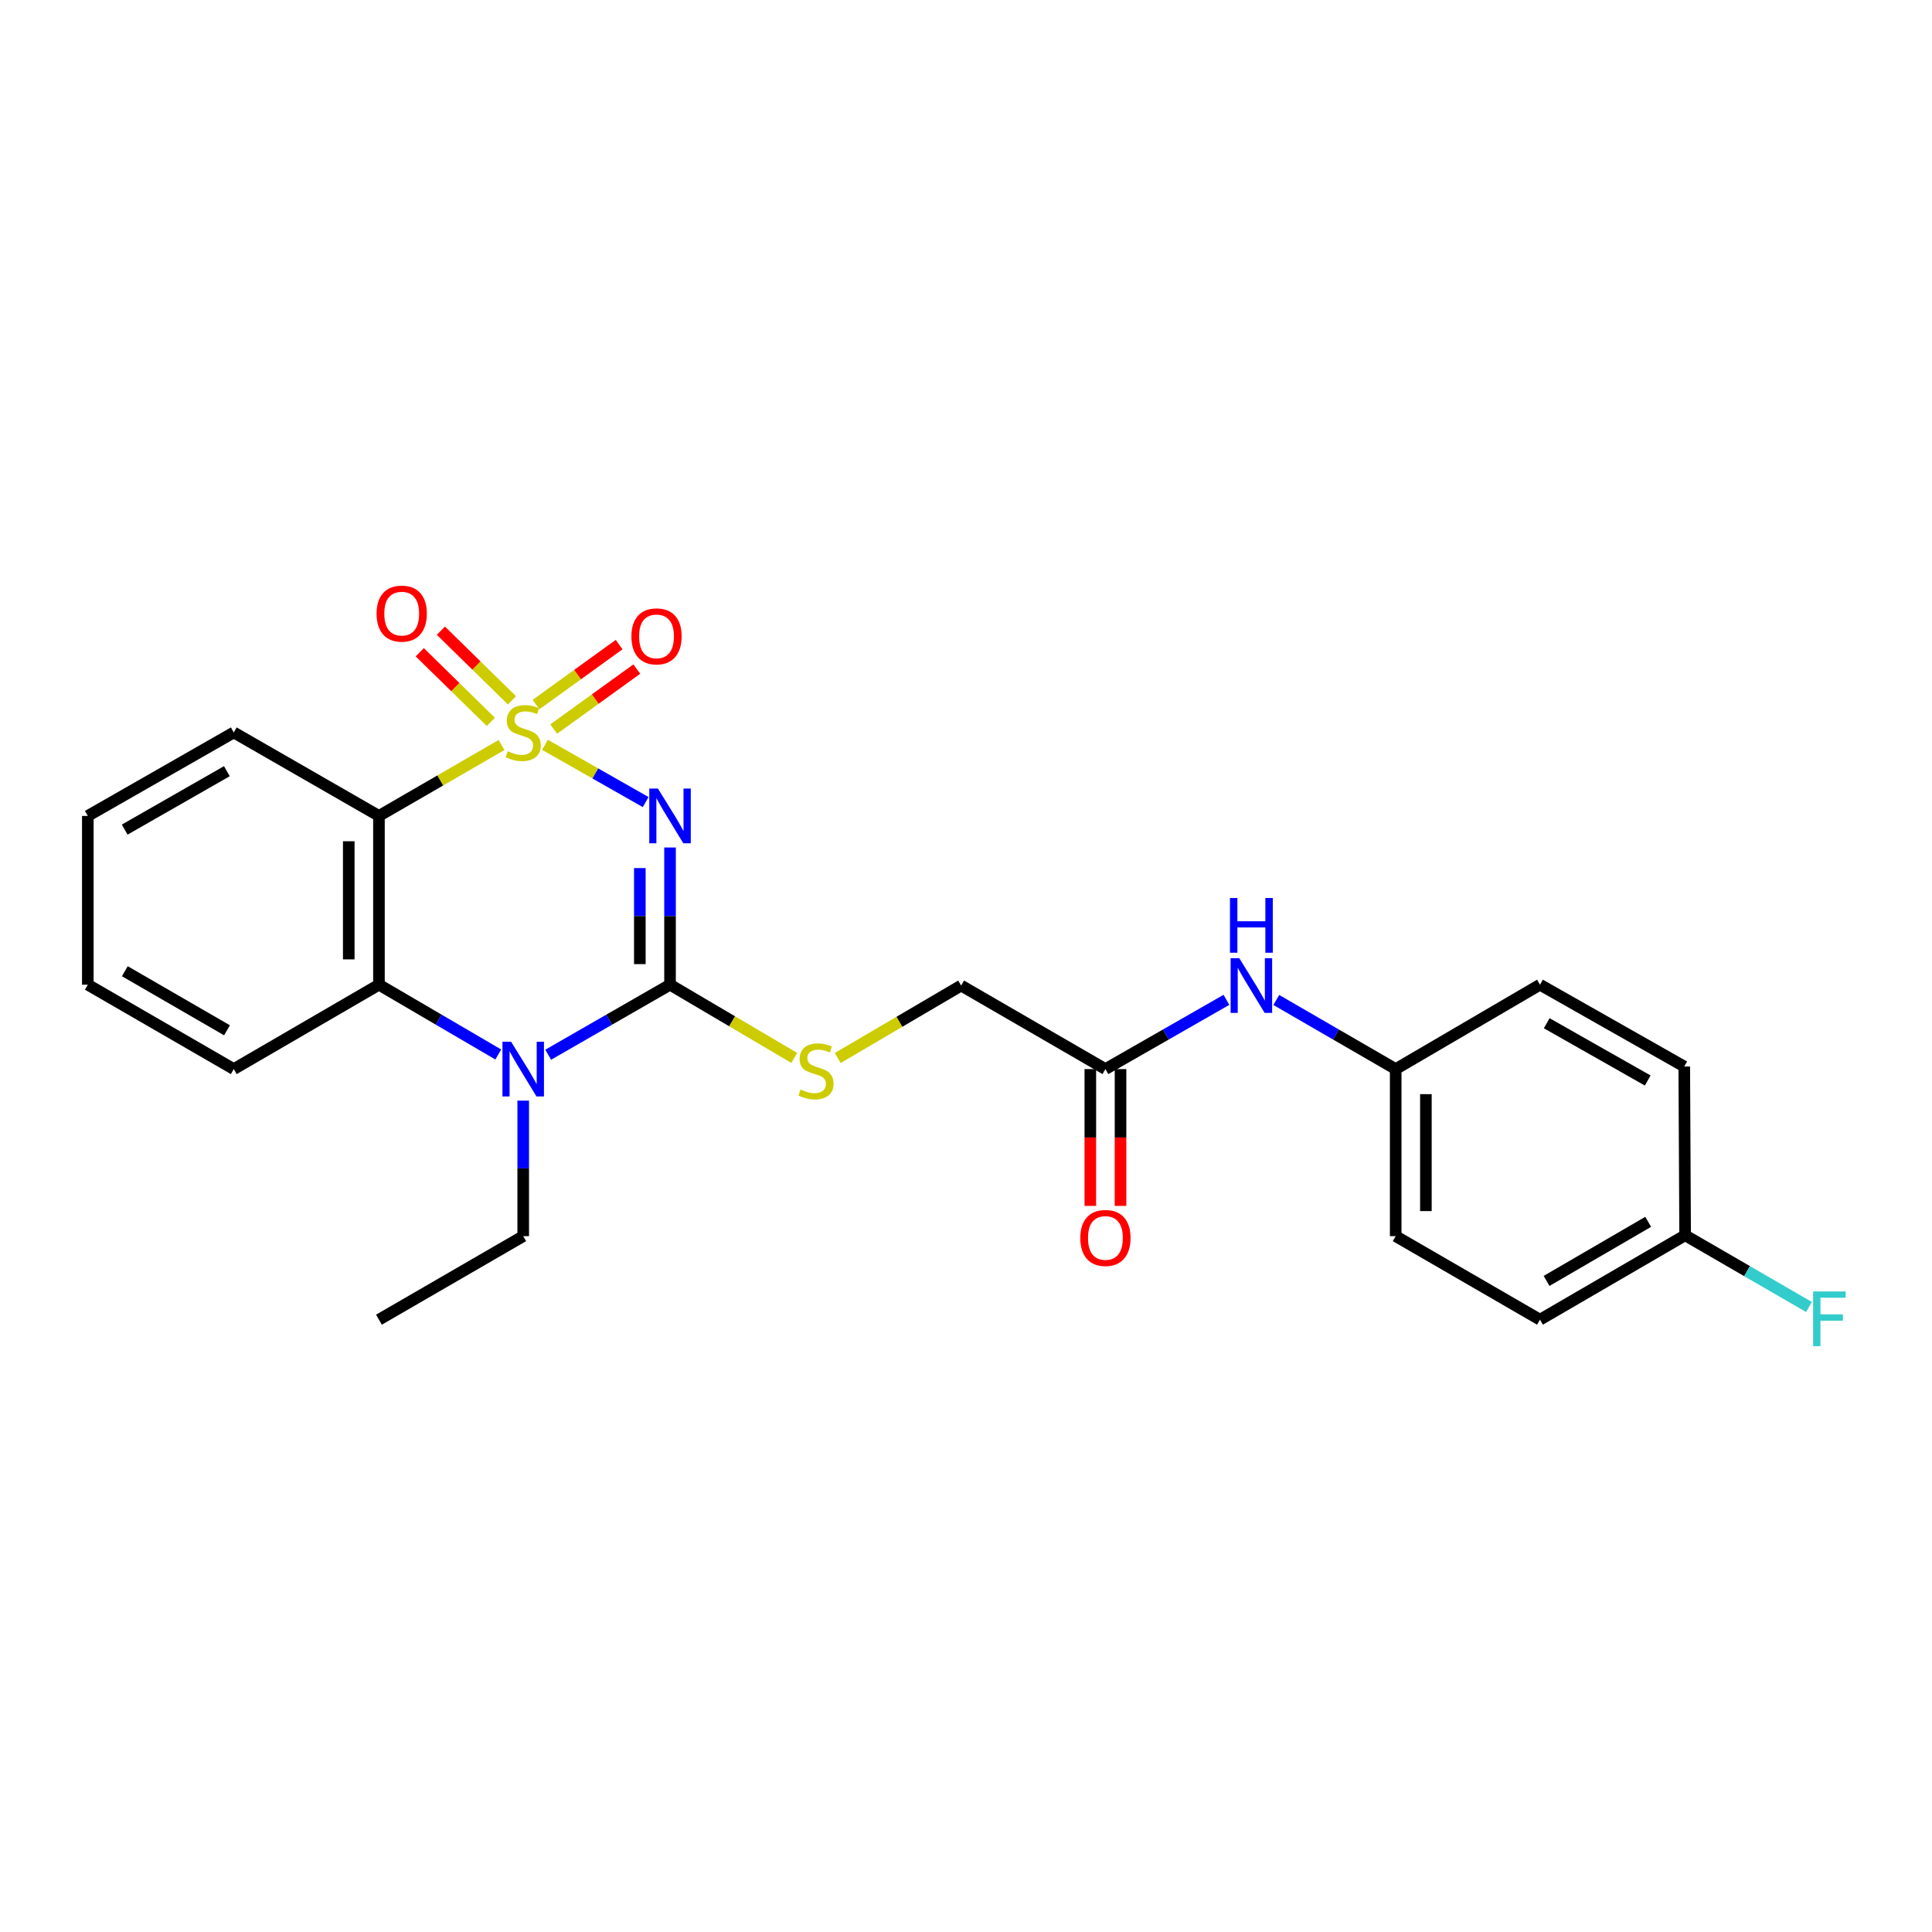 <?xml version='1.0' encoding='iso-8859-1'?>
<svg version='1.1' baseProfile='full'
              xmlns='http://www.w3.org/2000/svg'
                      xmlns:rdkit='http://www.rdkit.org/xml'
                      xmlns:xlink='http://www.w3.org/1999/xlink'
                  xml:space='preserve'
width='1000px' height='1000px' viewBox='0 0 1000 1000'>
<!-- END OF HEADER -->
<rect style='opacity:1.0;fill:#FFFFFF;stroke:none' width='1000' height='1000' x='0' y='0'> </rect>
<path class='bond-0' d='M 282.079,385.519 L 308.141,400.337' style='fill:none;fill-rule:evenodd;stroke:#CCCC00;stroke-width:6px;stroke-linecap:butt;stroke-linejoin:miter;stroke-opacity:1' />
<path class='bond-0' d='M 308.141,400.337 L 334.203,415.155' style='fill:none;fill-rule:evenodd;stroke:#0000FF;stroke-width:6px;stroke-linecap:butt;stroke-linejoin:miter;stroke-opacity:1' />
<path class='bond-2' d='M 259.577,385.616 L 227.86,403.968' style='fill:none;fill-rule:evenodd;stroke:#CCCC00;stroke-width:6px;stroke-linecap:butt;stroke-linejoin:miter;stroke-opacity:1' />
<path class='bond-2' d='M 227.86,403.968 L 196.143,422.319' style='fill:none;fill-rule:evenodd;stroke:#000000;stroke-width:6px;stroke-linecap:butt;stroke-linejoin:miter;stroke-opacity:1' />
<path class='bond-5' d='M 286.595,377.359 L 308.101,361.834' style='fill:none;fill-rule:evenodd;stroke:#CCCC00;stroke-width:6px;stroke-linecap:butt;stroke-linejoin:miter;stroke-opacity:1' />
<path class='bond-5' d='M 308.101,361.834 L 329.607,346.309' style='fill:none;fill-rule:evenodd;stroke:#FF0000;stroke-width:6px;stroke-linecap:butt;stroke-linejoin:miter;stroke-opacity:1' />
<path class='bond-5' d='M 277.447,364.687 L 298.953,349.162' style='fill:none;fill-rule:evenodd;stroke:#CCCC00;stroke-width:6px;stroke-linecap:butt;stroke-linejoin:miter;stroke-opacity:1' />
<path class='bond-5' d='M 298.953,349.162 L 320.459,333.637' style='fill:none;fill-rule:evenodd;stroke:#FF0000;stroke-width:6px;stroke-linecap:butt;stroke-linejoin:miter;stroke-opacity:1' />
<path class='bond-6' d='M 265.001,362.484 L 246.6,344.464' style='fill:none;fill-rule:evenodd;stroke:#CCCC00;stroke-width:6px;stroke-linecap:butt;stroke-linejoin:miter;stroke-opacity:1' />
<path class='bond-6' d='M 246.6,344.464 L 228.198,326.444' style='fill:none;fill-rule:evenodd;stroke:#FF0000;stroke-width:6px;stroke-linecap:butt;stroke-linejoin:miter;stroke-opacity:1' />
<path class='bond-6' d='M 254.066,373.65 L 235.665,355.63' style='fill:none;fill-rule:evenodd;stroke:#CCCC00;stroke-width:6px;stroke-linecap:butt;stroke-linejoin:miter;stroke-opacity:1' />
<path class='bond-6' d='M 235.665,355.63 L 217.263,337.61' style='fill:none;fill-rule:evenodd;stroke:#FF0000;stroke-width:6px;stroke-linecap:butt;stroke-linejoin:miter;stroke-opacity:1' />
<path class='bond-1' d='M 346.805,438.663 L 346.805,474.169' style='fill:none;fill-rule:evenodd;stroke:#0000FF;stroke-width:6px;stroke-linecap:butt;stroke-linejoin:miter;stroke-opacity:1' />
<path class='bond-1' d='M 346.805,474.169 L 346.805,509.676' style='fill:none;fill-rule:evenodd;stroke:#000000;stroke-width:6px;stroke-linecap:butt;stroke-linejoin:miter;stroke-opacity:1' />
<path class='bond-1' d='M 331.176,449.315 L 331.176,474.169' style='fill:none;fill-rule:evenodd;stroke:#0000FF;stroke-width:6px;stroke-linecap:butt;stroke-linejoin:miter;stroke-opacity:1' />
<path class='bond-1' d='M 331.176,474.169 L 331.176,499.024' style='fill:none;fill-rule:evenodd;stroke:#000000;stroke-width:6px;stroke-linecap:butt;stroke-linejoin:miter;stroke-opacity:1' />
<path class='bond-7' d='M 346.805,509.676 L 378.951,528.624' style='fill:none;fill-rule:evenodd;stroke:#000000;stroke-width:6px;stroke-linecap:butt;stroke-linejoin:miter;stroke-opacity:1' />
<path class='bond-7' d='M 378.951,528.624 L 411.097,547.573' style='fill:none;fill-rule:evenodd;stroke:#CCCC00;stroke-width:6px;stroke-linecap:butt;stroke-linejoin:miter;stroke-opacity:1' />
<path class='bond-25' d='M 346.805,509.676 L 315.275,527.8' style='fill:none;fill-rule:evenodd;stroke:#000000;stroke-width:6px;stroke-linecap:butt;stroke-linejoin:miter;stroke-opacity:1' />
<path class='bond-25' d='M 315.275,527.8 L 283.745,545.925' style='fill:none;fill-rule:evenodd;stroke:#0000FF;stroke-width:6px;stroke-linecap:butt;stroke-linejoin:miter;stroke-opacity:1' />
<path class='bond-4' d='M 196.143,422.319 L 196.143,509.676' style='fill:none;fill-rule:evenodd;stroke:#000000;stroke-width:6px;stroke-linecap:butt;stroke-linejoin:miter;stroke-opacity:1' />
<path class='bond-4' d='M 180.514,435.423 L 180.514,496.572' style='fill:none;fill-rule:evenodd;stroke:#000000;stroke-width:6px;stroke-linecap:butt;stroke-linejoin:miter;stroke-opacity:1' />
<path class='bond-14' d='M 196.143,422.319 L 121.003,379.114' style='fill:none;fill-rule:evenodd;stroke:#000000;stroke-width:6px;stroke-linecap:butt;stroke-linejoin:miter;stroke-opacity:1' />
<path class='bond-3' d='M 257.911,545.81 L 227.027,527.743' style='fill:none;fill-rule:evenodd;stroke:#0000FF;stroke-width:6px;stroke-linecap:butt;stroke-linejoin:miter;stroke-opacity:1' />
<path class='bond-3' d='M 227.027,527.743 L 196.143,509.676' style='fill:none;fill-rule:evenodd;stroke:#000000;stroke-width:6px;stroke-linecap:butt;stroke-linejoin:miter;stroke-opacity:1' />
<path class='bond-13' d='M 270.814,569.68 L 270.814,604.755' style='fill:none;fill-rule:evenodd;stroke:#0000FF;stroke-width:6px;stroke-linecap:butt;stroke-linejoin:miter;stroke-opacity:1' />
<path class='bond-13' d='M 270.814,604.755 L 270.814,639.829' style='fill:none;fill-rule:evenodd;stroke:#000000;stroke-width:6px;stroke-linecap:butt;stroke-linejoin:miter;stroke-opacity:1' />
<path class='bond-17' d='M 196.143,509.676 L 121.003,553.358' style='fill:none;fill-rule:evenodd;stroke:#000000;stroke-width:6px;stroke-linecap:butt;stroke-linejoin:miter;stroke-opacity:1' />
<path class='bond-11' d='M 433.628,547.609 L 465.556,528.864' style='fill:none;fill-rule:evenodd;stroke:#CCCC00;stroke-width:6px;stroke-linecap:butt;stroke-linejoin:miter;stroke-opacity:1' />
<path class='bond-11' d='M 465.556,528.864 L 497.484,510.119' style='fill:none;fill-rule:evenodd;stroke:#000000;stroke-width:6px;stroke-linecap:butt;stroke-linejoin:miter;stroke-opacity:1' />
<path class='bond-8' d='M 572.164,553.358 L 497.484,510.119' style='fill:none;fill-rule:evenodd;stroke:#000000;stroke-width:6px;stroke-linecap:butt;stroke-linejoin:miter;stroke-opacity:1' />
<path class='bond-9' d='M 572.164,553.358 L 603.48,535.435' style='fill:none;fill-rule:evenodd;stroke:#000000;stroke-width:6px;stroke-linecap:butt;stroke-linejoin:miter;stroke-opacity:1' />
<path class='bond-9' d='M 603.48,535.435 L 634.796,517.511' style='fill:none;fill-rule:evenodd;stroke:#0000FF;stroke-width:6px;stroke-linecap:butt;stroke-linejoin:miter;stroke-opacity:1' />
<path class='bond-10' d='M 564.349,553.358 L 564.349,588.768' style='fill:none;fill-rule:evenodd;stroke:#000000;stroke-width:6px;stroke-linecap:butt;stroke-linejoin:miter;stroke-opacity:1' />
<path class='bond-10' d='M 564.349,588.768 L 564.349,624.177' style='fill:none;fill-rule:evenodd;stroke:#FF0000;stroke-width:6px;stroke-linecap:butt;stroke-linejoin:miter;stroke-opacity:1' />
<path class='bond-10' d='M 579.978,553.358 L 579.978,588.768' style='fill:none;fill-rule:evenodd;stroke:#000000;stroke-width:6px;stroke-linecap:butt;stroke-linejoin:miter;stroke-opacity:1' />
<path class='bond-10' d='M 579.978,588.768 L 579.978,624.177' style='fill:none;fill-rule:evenodd;stroke:#FF0000;stroke-width:6px;stroke-linecap:butt;stroke-linejoin:miter;stroke-opacity:1' />
<path class='bond-12' d='M 660.61,517.585 L 691.509,535.472' style='fill:none;fill-rule:evenodd;stroke:#0000FF;stroke-width:6px;stroke-linecap:butt;stroke-linejoin:miter;stroke-opacity:1' />
<path class='bond-12' d='M 691.509,535.472 L 722.409,553.358' style='fill:none;fill-rule:evenodd;stroke:#000000;stroke-width:6px;stroke-linecap:butt;stroke-linejoin:miter;stroke-opacity:1' />
<path class='bond-18' d='M 722.409,553.358 L 797.089,509.676' style='fill:none;fill-rule:evenodd;stroke:#000000;stroke-width:6px;stroke-linecap:butt;stroke-linejoin:miter;stroke-opacity:1' />
<path class='bond-19' d='M 722.409,553.358 L 722.409,639.829' style='fill:none;fill-rule:evenodd;stroke:#000000;stroke-width:6px;stroke-linecap:butt;stroke-linejoin:miter;stroke-opacity:1' />
<path class='bond-19' d='M 738.038,566.329 L 738.038,626.859' style='fill:none;fill-rule:evenodd;stroke:#000000;stroke-width:6px;stroke-linecap:butt;stroke-linejoin:miter;stroke-opacity:1' />
<path class='bond-22' d='M 270.814,639.829 L 196.143,683.069' style='fill:none;fill-rule:evenodd;stroke:#000000;stroke-width:6px;stroke-linecap:butt;stroke-linejoin:miter;stroke-opacity:1' />
<path class='bond-23' d='M 121.003,379.114 L 45.455,422.319' style='fill:none;fill-rule:evenodd;stroke:#000000;stroke-width:6px;stroke-linecap:butt;stroke-linejoin:miter;stroke-opacity:1' />
<path class='bond-23' d='M 117.429,399.162 L 64.546,429.405' style='fill:none;fill-rule:evenodd;stroke:#000000;stroke-width:6px;stroke-linecap:butt;stroke-linejoin:miter;stroke-opacity:1' />
<path class='bond-15' d='M 872.22,639.378 L 797.089,683.069' style='fill:none;fill-rule:evenodd;stroke:#000000;stroke-width:6px;stroke-linecap:butt;stroke-linejoin:miter;stroke-opacity:1' />
<path class='bond-15' d='M 853.094,632.421 L 800.502,663.005' style='fill:none;fill-rule:evenodd;stroke:#000000;stroke-width:6px;stroke-linecap:butt;stroke-linejoin:miter;stroke-opacity:1' />
<path class='bond-16' d='M 872.22,639.378 L 904.267,657.935' style='fill:none;fill-rule:evenodd;stroke:#000000;stroke-width:6px;stroke-linecap:butt;stroke-linejoin:miter;stroke-opacity:1' />
<path class='bond-16' d='M 904.267,657.935 L 936.314,676.493' style='fill:none;fill-rule:evenodd;stroke:#33CCCC;stroke-width:6px;stroke-linecap:butt;stroke-linejoin:miter;stroke-opacity:1' />
<path class='bond-27' d='M 872.22,639.378 L 871.769,552.03' style='fill:none;fill-rule:evenodd;stroke:#000000;stroke-width:6px;stroke-linecap:butt;stroke-linejoin:miter;stroke-opacity:1' />
<path class='bond-26' d='M 121.003,553.358 L 45.455,509.676' style='fill:none;fill-rule:evenodd;stroke:#000000;stroke-width:6px;stroke-linecap:butt;stroke-linejoin:miter;stroke-opacity:1' />
<path class='bond-26' d='M 117.494,533.276 L 64.61,502.698' style='fill:none;fill-rule:evenodd;stroke:#000000;stroke-width:6px;stroke-linecap:butt;stroke-linejoin:miter;stroke-opacity:1' />
<path class='bond-21' d='M 797.089,509.676 L 871.769,552.03' style='fill:none;fill-rule:evenodd;stroke:#000000;stroke-width:6px;stroke-linecap:butt;stroke-linejoin:miter;stroke-opacity:1' />
<path class='bond-21' d='M 800.581,529.624 L 852.857,559.271' style='fill:none;fill-rule:evenodd;stroke:#000000;stroke-width:6px;stroke-linecap:butt;stroke-linejoin:miter;stroke-opacity:1' />
<path class='bond-20' d='M 722.409,639.829 L 797.089,683.069' style='fill:none;fill-rule:evenodd;stroke:#000000;stroke-width:6px;stroke-linecap:butt;stroke-linejoin:miter;stroke-opacity:1' />
<path class='bond-24' d='M 45.455,422.319 L 45.455,509.676' style='fill:none;fill-rule:evenodd;stroke:#000000;stroke-width:6px;stroke-linecap:butt;stroke-linejoin:miter;stroke-opacity:1' />
<path  class='atom-0' d='M 262.814 388.834
Q 263.134 388.954, 264.454 389.514
Q 265.774 390.074, 267.214 390.434
Q 268.694 390.754, 270.134 390.754
Q 272.814 390.754, 274.374 389.474
Q 275.934 388.154, 275.934 385.874
Q 275.934 384.314, 275.134 383.354
Q 274.374 382.394, 273.174 381.874
Q 271.974 381.354, 269.974 380.754
Q 267.454 379.994, 265.934 379.274
Q 264.454 378.554, 263.374 377.034
Q 262.334 375.514, 262.334 372.954
Q 262.334 369.394, 264.734 367.194
Q 267.174 364.994, 271.974 364.994
Q 275.254 364.994, 278.974 366.554
L 278.054 369.634
Q 274.654 368.234, 272.094 368.234
Q 269.334 368.234, 267.814 369.394
Q 266.294 370.514, 266.334 372.474
Q 266.334 373.994, 267.094 374.914
Q 267.894 375.834, 269.014 376.354
Q 270.174 376.874, 272.094 377.474
Q 274.654 378.274, 276.174 379.074
Q 277.694 379.874, 278.774 381.514
Q 279.894 383.114, 279.894 385.874
Q 279.894 389.794, 277.254 391.914
Q 274.654 393.994, 270.294 393.994
Q 267.774 393.994, 265.854 393.434
Q 263.974 392.914, 261.734 391.994
L 262.814 388.834
' fill='#CCCC00'/>
<path  class='atom-1' d='M 340.545 408.159
L 349.825 423.159
Q 350.745 424.639, 352.225 427.319
Q 353.705 429.999, 353.785 430.159
L 353.785 408.159
L 357.545 408.159
L 357.545 436.479
L 353.665 436.479
L 343.705 420.079
Q 342.545 418.159, 341.305 415.959
Q 340.105 413.759, 339.745 413.079
L 339.745 436.479
L 336.065 436.479
L 336.065 408.159
L 340.545 408.159
' fill='#0000FF'/>
<path  class='atom-4' d='M 264.554 539.198
L 273.834 554.198
Q 274.754 555.678, 276.234 558.358
Q 277.714 561.038, 277.794 561.198
L 277.794 539.198
L 281.554 539.198
L 281.554 567.518
L 277.674 567.518
L 267.714 551.118
Q 266.554 549.198, 265.314 546.998
Q 264.114 544.798, 263.754 544.118
L 263.754 567.518
L 260.074 567.518
L 260.074 539.198
L 264.554 539.198
' fill='#0000FF'/>
<path  class='atom-6' d='M 326.815 329.382
Q 326.815 322.582, 330.175 318.782
Q 333.535 314.982, 339.815 314.982
Q 346.095 314.982, 349.455 318.782
Q 352.815 322.582, 352.815 329.382
Q 352.815 336.262, 349.415 340.182
Q 346.015 344.062, 339.815 344.062
Q 333.575 344.062, 330.175 340.182
Q 326.815 336.302, 326.815 329.382
M 339.815 340.862
Q 344.135 340.862, 346.455 337.982
Q 348.815 335.062, 348.815 329.382
Q 348.815 323.822, 346.455 321.022
Q 344.135 318.182, 339.815 318.182
Q 335.495 318.182, 333.135 320.982
Q 330.815 323.782, 330.815 329.382
Q 330.815 335.102, 333.135 337.982
Q 335.495 340.862, 339.815 340.862
' fill='#FF0000'/>
<path  class='atom-7' d='M 194.925 317.608
Q 194.925 310.808, 198.285 307.008
Q 201.645 303.208, 207.925 303.208
Q 214.205 303.208, 217.565 307.008
Q 220.925 310.808, 220.925 317.608
Q 220.925 324.488, 217.525 328.408
Q 214.125 332.288, 207.925 332.288
Q 201.685 332.288, 198.285 328.408
Q 194.925 324.528, 194.925 317.608
M 207.925 329.088
Q 212.245 329.088, 214.565 326.208
Q 216.925 323.288, 216.925 317.608
Q 216.925 312.048, 214.565 309.248
Q 212.245 306.408, 207.925 306.408
Q 203.605 306.408, 201.245 309.208
Q 198.925 312.008, 198.925 317.608
Q 198.925 323.328, 201.245 326.208
Q 203.605 329.088, 207.925 329.088
' fill='#FF0000'/>
<path  class='atom-8' d='M 414.37 563.938
Q 414.69 564.058, 416.01 564.618
Q 417.33 565.178, 418.77 565.538
Q 420.25 565.858, 421.69 565.858
Q 424.37 565.858, 425.93 564.578
Q 427.49 563.258, 427.49 560.978
Q 427.49 559.418, 426.69 558.458
Q 425.93 557.498, 424.73 556.978
Q 423.53 556.458, 421.53 555.858
Q 419.01 555.098, 417.49 554.378
Q 416.01 553.658, 414.93 552.138
Q 413.89 550.618, 413.89 548.058
Q 413.89 544.498, 416.29 542.298
Q 418.73 540.098, 423.53 540.098
Q 426.81 540.098, 430.53 541.658
L 429.61 544.738
Q 426.21 543.338, 423.65 543.338
Q 420.89 543.338, 419.37 544.498
Q 417.85 545.618, 417.89 547.578
Q 417.89 549.098, 418.65 550.018
Q 419.45 550.938, 420.57 551.458
Q 421.73 551.978, 423.65 552.578
Q 426.21 553.378, 427.73 554.178
Q 429.25 554.978, 430.33 556.618
Q 431.45 558.218, 431.45 560.978
Q 431.45 564.898, 428.81 567.018
Q 426.21 569.098, 421.85 569.098
Q 419.33 569.098, 417.41 568.538
Q 415.53 568.018, 413.29 567.098
L 414.37 563.938
' fill='#CCCC00'/>
<path  class='atom-10' d='M 641.452 495.959
L 650.732 510.959
Q 651.652 512.439, 653.132 515.119
Q 654.612 517.799, 654.692 517.959
L 654.692 495.959
L 658.452 495.959
L 658.452 524.279
L 654.572 524.279
L 644.612 507.879
Q 643.452 505.959, 642.212 503.759
Q 641.012 501.559, 640.652 500.879
L 640.652 524.279
L 636.972 524.279
L 636.972 495.959
L 641.452 495.959
' fill='#0000FF'/>
<path  class='atom-10' d='M 636.632 464.807
L 640.472 464.807
L 640.472 476.847
L 654.952 476.847
L 654.952 464.807
L 658.792 464.807
L 658.792 493.127
L 654.952 493.127
L 654.952 480.047
L 640.472 480.047
L 640.472 493.127
L 636.632 493.127
L 636.632 464.807
' fill='#0000FF'/>
<path  class='atom-11' d='M 559.164 640.76
Q 559.164 633.96, 562.524 630.16
Q 565.884 626.36, 572.164 626.36
Q 578.444 626.36, 581.804 630.16
Q 585.164 633.96, 585.164 640.76
Q 585.164 647.64, 581.764 651.56
Q 578.364 655.44, 572.164 655.44
Q 565.924 655.44, 562.524 651.56
Q 559.164 647.68, 559.164 640.76
M 572.164 652.24
Q 576.484 652.24, 578.804 649.36
Q 581.164 646.44, 581.164 640.76
Q 581.164 635.2, 578.804 632.4
Q 576.484 629.56, 572.164 629.56
Q 567.844 629.56, 565.484 632.36
Q 563.164 635.16, 563.164 640.76
Q 563.164 646.48, 565.484 649.36
Q 567.844 652.24, 572.164 652.24
' fill='#FF0000'/>
<path  class='atom-17' d='M 938.471 668.458
L 955.311 668.458
L 955.311 671.698
L 942.271 671.698
L 942.271 680.298
L 953.871 680.298
L 953.871 683.578
L 942.271 683.578
L 942.271 696.778
L 938.471 696.778
L 938.471 668.458
' fill='#33CCCC'/>
</svg>
